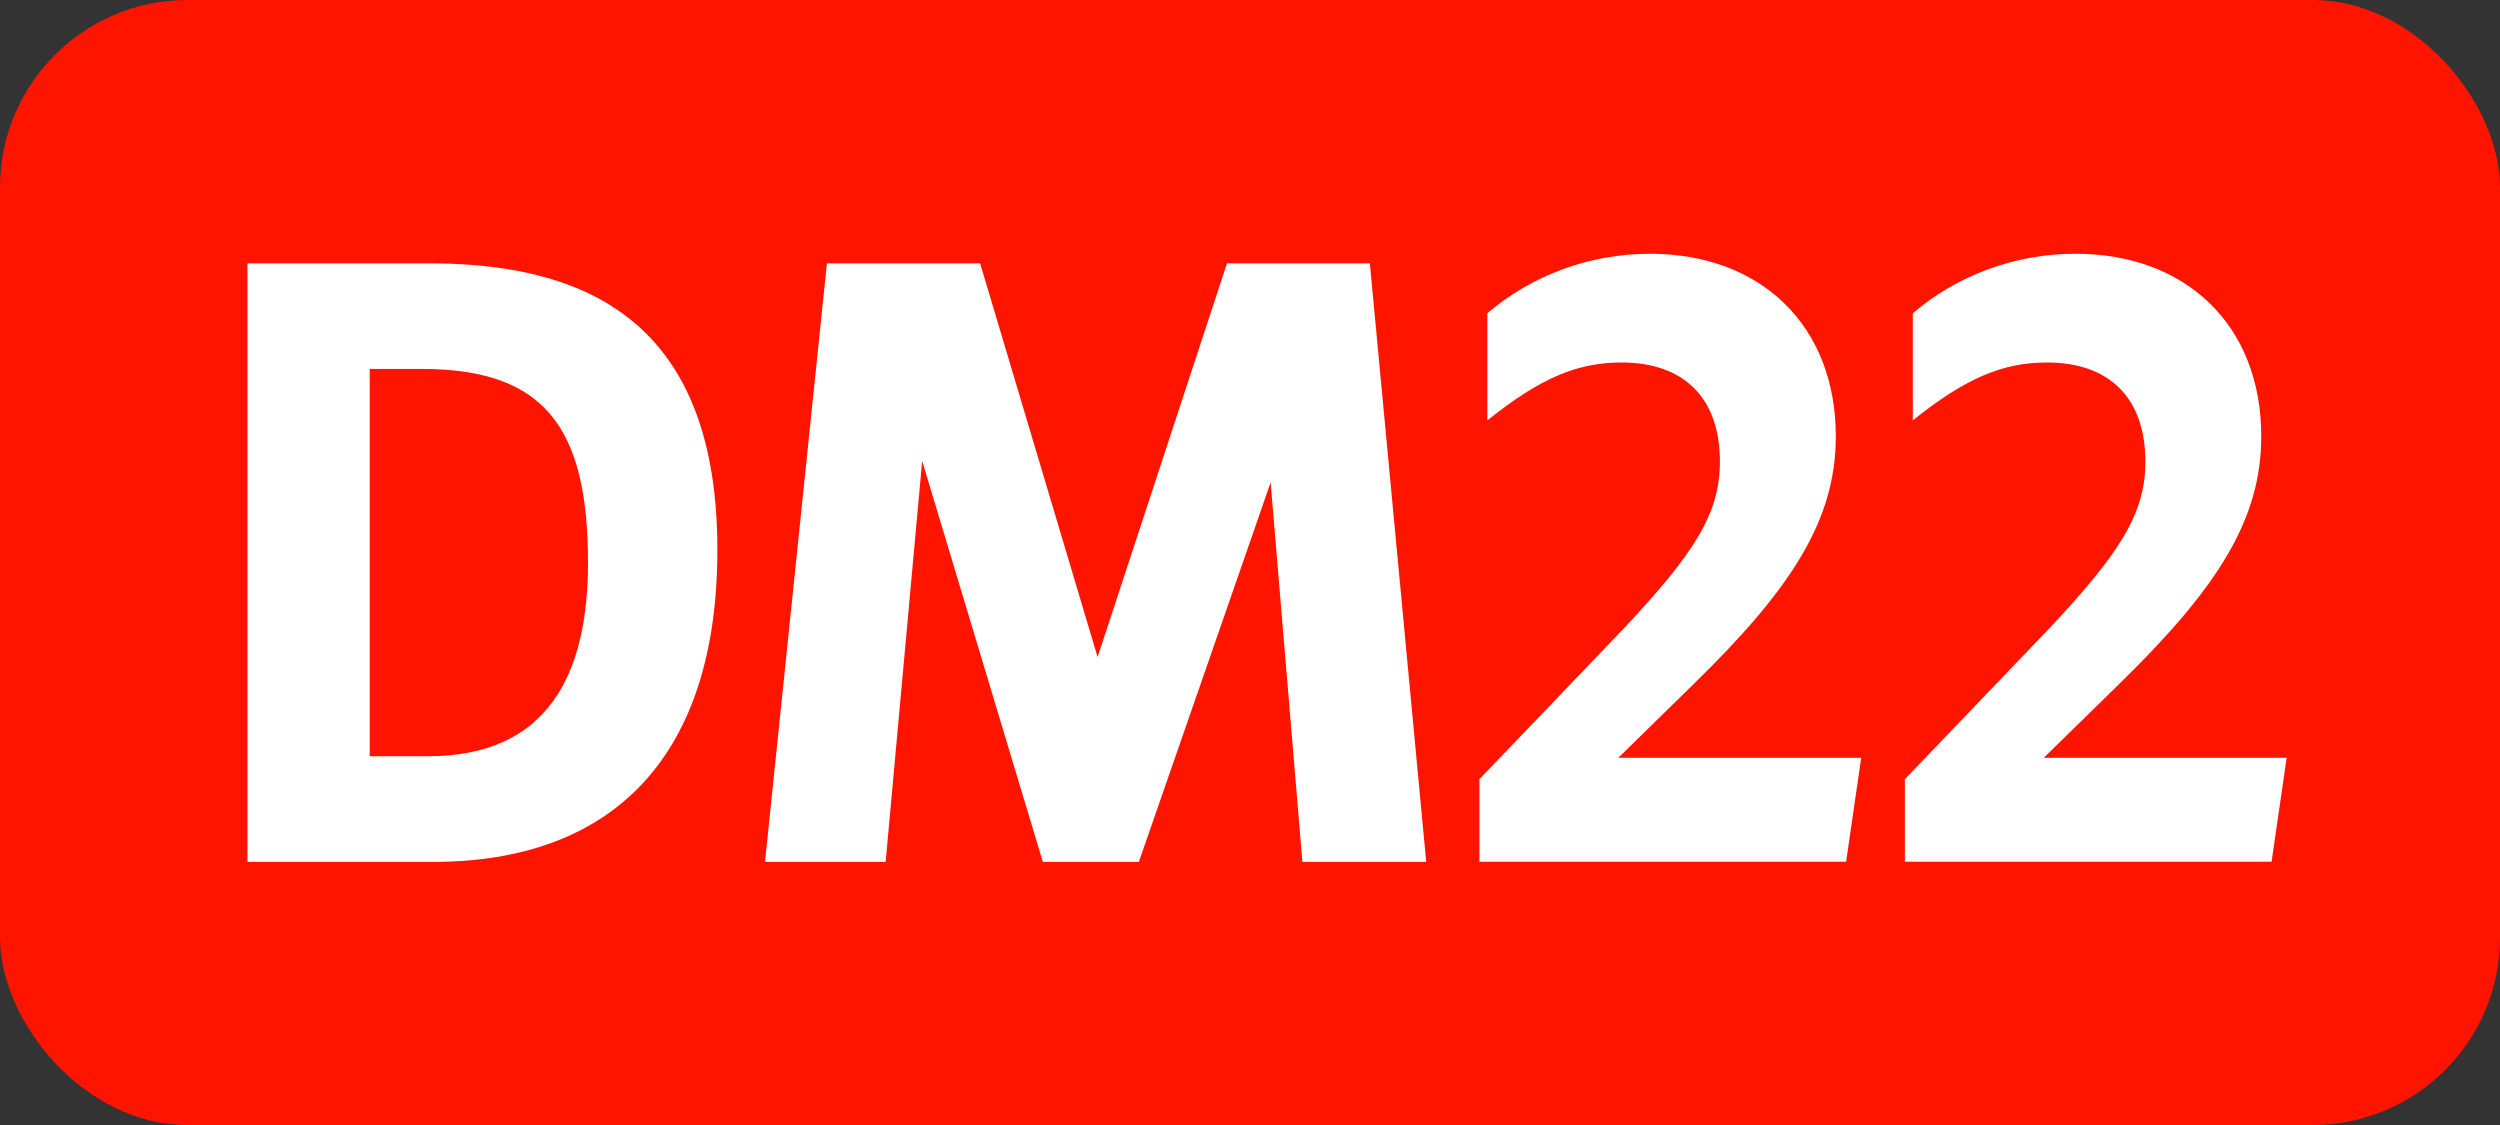 <?xml version="1.0" encoding="UTF-8"?>
<svg id="Layer_1" data-name="Layer 1" xmlns="http://www.w3.org/2000/svg" viewBox="0 0 283.46 127.56">
  <rect x="0" y="0" width="283.46" height="127.56" fill="#333333" stroke="none"/>
  <rect width="283.46" height="127.56" rx="21.26" ry="21.26" style="fill: #ff1400;"/>
  <g>
    <path d="M28.06,29.86h20.97c18.9.09,32.31,7.83,32.31,32.49,0,23.22-11.61,35.01-31.32,35.37h-21.96V29.86ZM41.92,41.83v43.92h6.57c13.5,0,18.18-9.09,18.18-21.96,0-15.48-5.04-21.96-18.9-21.96h-5.85Z" style="fill: #fff;"/>
    <path d="M93.76,29.86h17.37l13.32,44.64,14.67-44.64h16.2l6.39,67.86h-14.04l-3.6-43.02-14.94,43.02h-10.89l-13.68-45.45-4.14,45.45h-13.68l7.02-67.86Z" style="fill: #fff;"/>
    <path d="M167.74,88.35l16.38-17.1c7.92-8.46,10.89-12.96,10.89-18.9,0-7.29-4.14-11.25-11.16-11.25-5.04,0-9.27,1.8-15.21,6.57v-12.15c5.04-4.32,11.61-6.75,18.45-6.75,12.51,0,21.06,8.1,21.06,20.7,0,9.45-4.95,17.19-16.11,28.08l-8.55,8.37h27.54l-1.71,11.79h-41.58v-9.36Z" style="fill: #fff;"/>
    <path d="M215.98,88.35l16.38-17.1c7.92-8.46,10.89-12.96,10.89-18.9,0-7.29-4.14-11.25-11.16-11.25-5.04,0-9.27,1.8-15.21,6.57v-12.15c5.04-4.32,11.61-6.75,18.45-6.75,12.51,0,21.06,8.1,21.06,20.7,0,9.45-4.95,17.19-16.11,28.08l-8.55,8.37h27.54l-1.71,11.79h-41.58v-9.36Z" style="fill: #fff;"/>
  </g>
</svg>